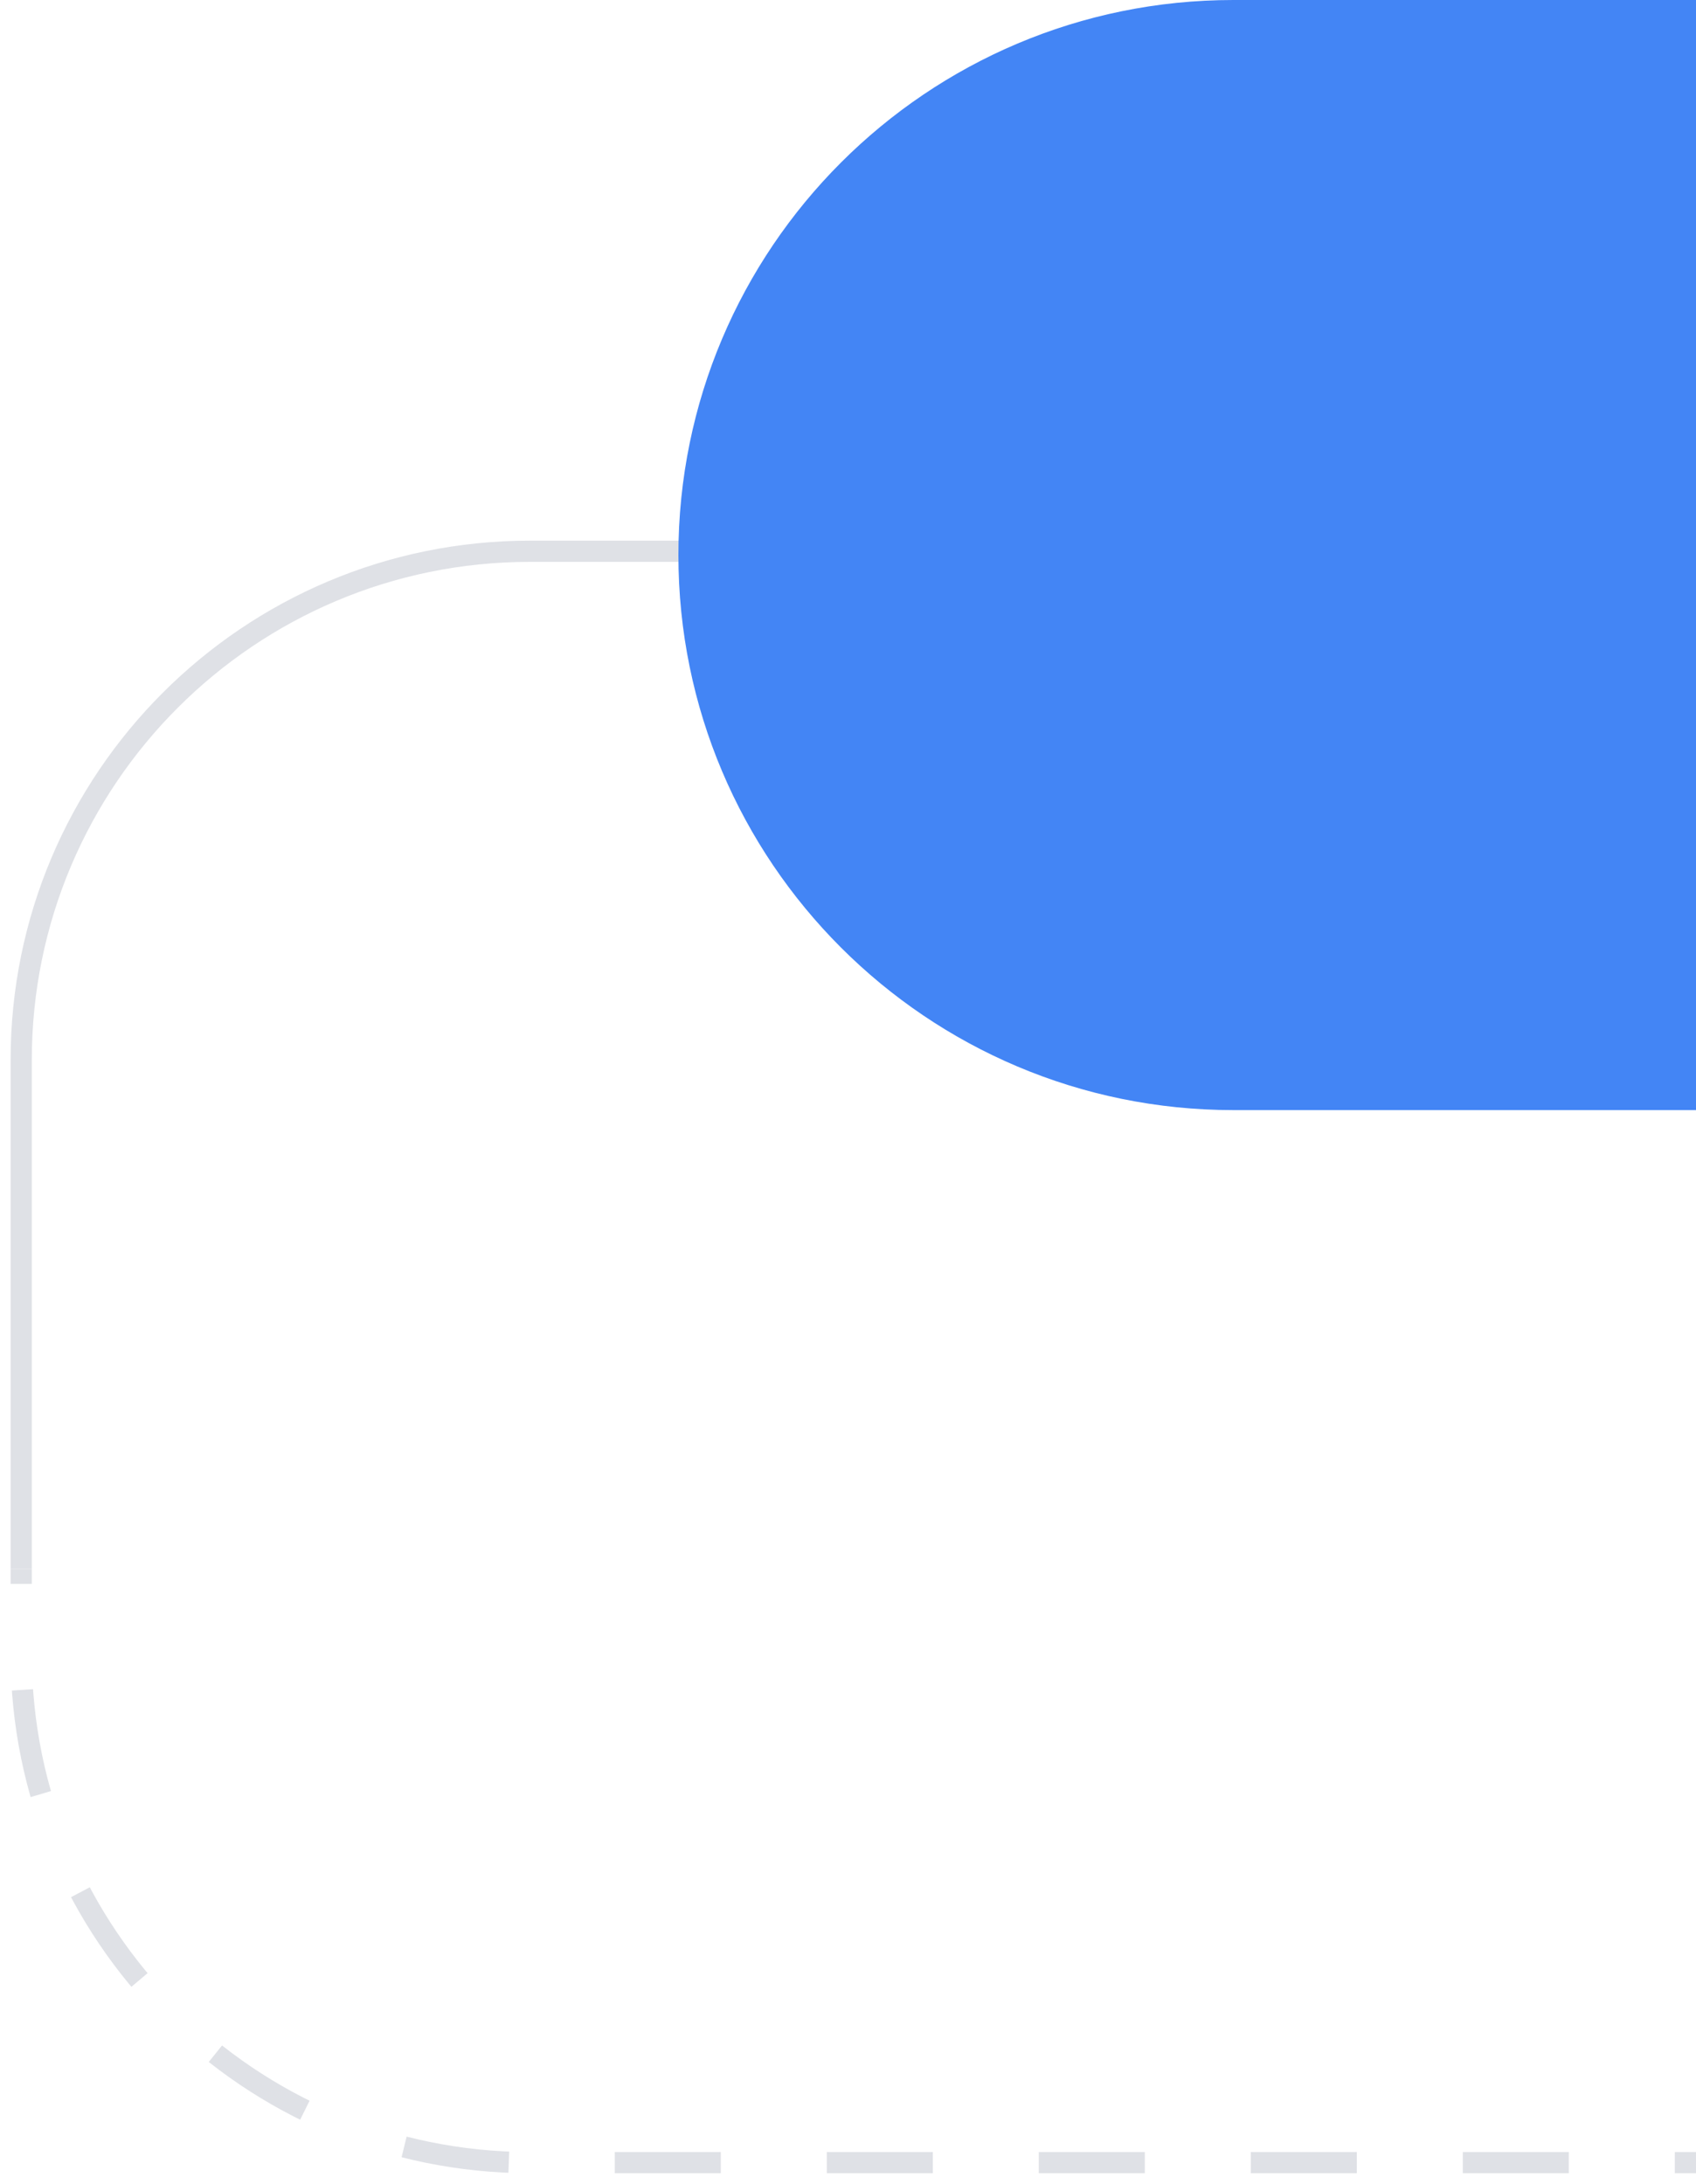 <?xml version="1.0" encoding="UTF-8"?> <svg xmlns="http://www.w3.org/2000/svg" width="80" height="103" viewBox="0 0 80 103" fill="none"> <path d="M114 26H25C11.745 26 1 36.745 1 50V74" stroke="#DFE1E6"></path> <path d="M114 102H25C11.745 102 1 91.255 1 78V74" stroke="#DFE1E6" stroke-dasharray="5 5"></path> <path d="M32 26.179C32 11.721 43.721 0 58.179 0H163.821C178.279 0 190 11.721 190 26.179V26.179C190 40.637 178.279 52.358 163.821 52.358H58.179C43.721 52.358 32 40.637 32 26.179V26.179Z" fill="#4385F5"></path> </svg> 